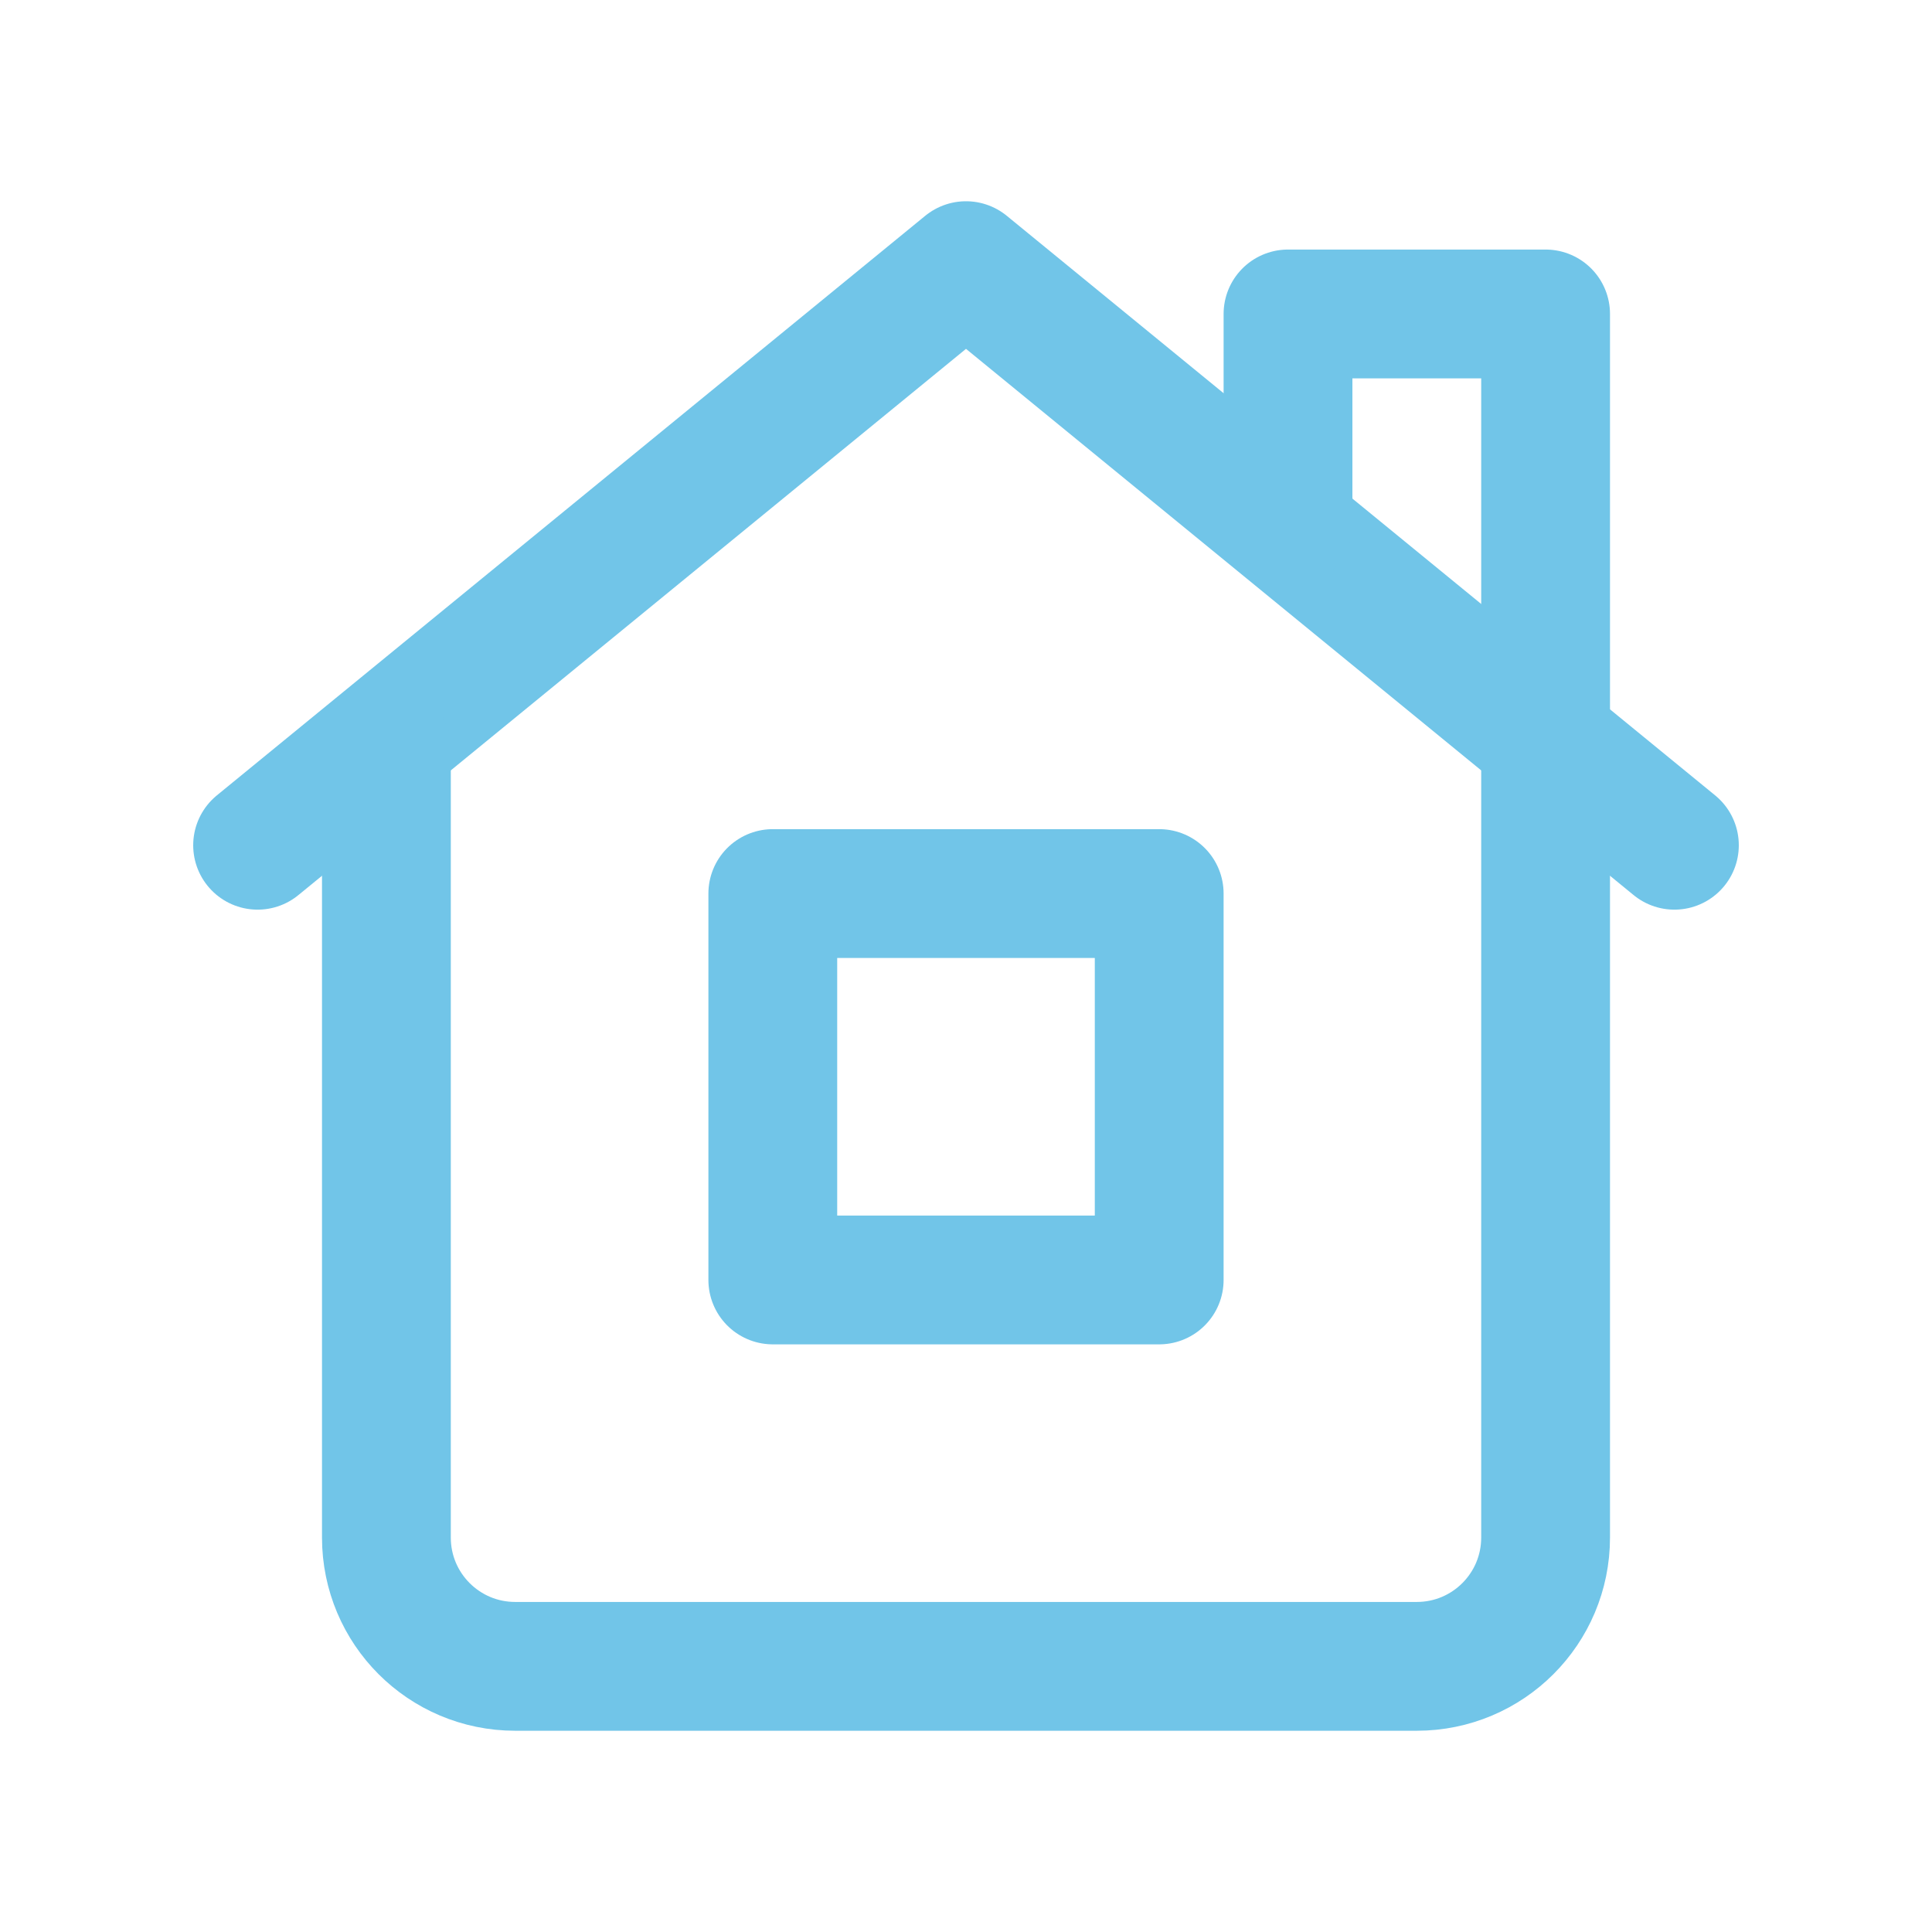 <?xml version="1.0" encoding="UTF-8"?>
<svg width="30px" height="30px" viewBox="0 0 30 30" version="1.1" xmlns="http://www.w3.org/2000/svg" xmlns:xlink="http://www.w3.org/1999/xlink">
    <!-- Generator: Sketch 52.6 (67491) - http://www.bohemiancoding.com/sketch -->
    <title>Group 29</title>
    <desc>Created with Sketch.</desc>
    <g id="Woningaanbod" stroke="none" stroke-width="1" fill="none" fill-rule="evenodd">
        <g id="Group-29">
            <g id="30x30" fill-rule="nonzero">
                <rect id="Rectangle" x="0" y="0" width="30" height="30"></rect>
            </g>
            <g id="house-copy" transform="translate(4, 4)" stroke="#71C5E8" stroke-linecap="round" stroke-linejoin="round" stroke-width="2">
                <polygon id="Path" points="8 9.875 14 9.875 14 15.875 8 15.875"></polygon>
                <polyline id="Path" points="0 9.125 11 0.125 22 9.125"></polyline>
                <path d="M2,7.625 L2,19.875 C2,20.98 2.895,21.875 4,21.875 L18,21.875 C19.105,21.875 20,20.98 20,19.875 L20,0.875 L16,0.875 L16,4.125" id="Path"></path>
            </g>
        </g>
    </g>
</svg>